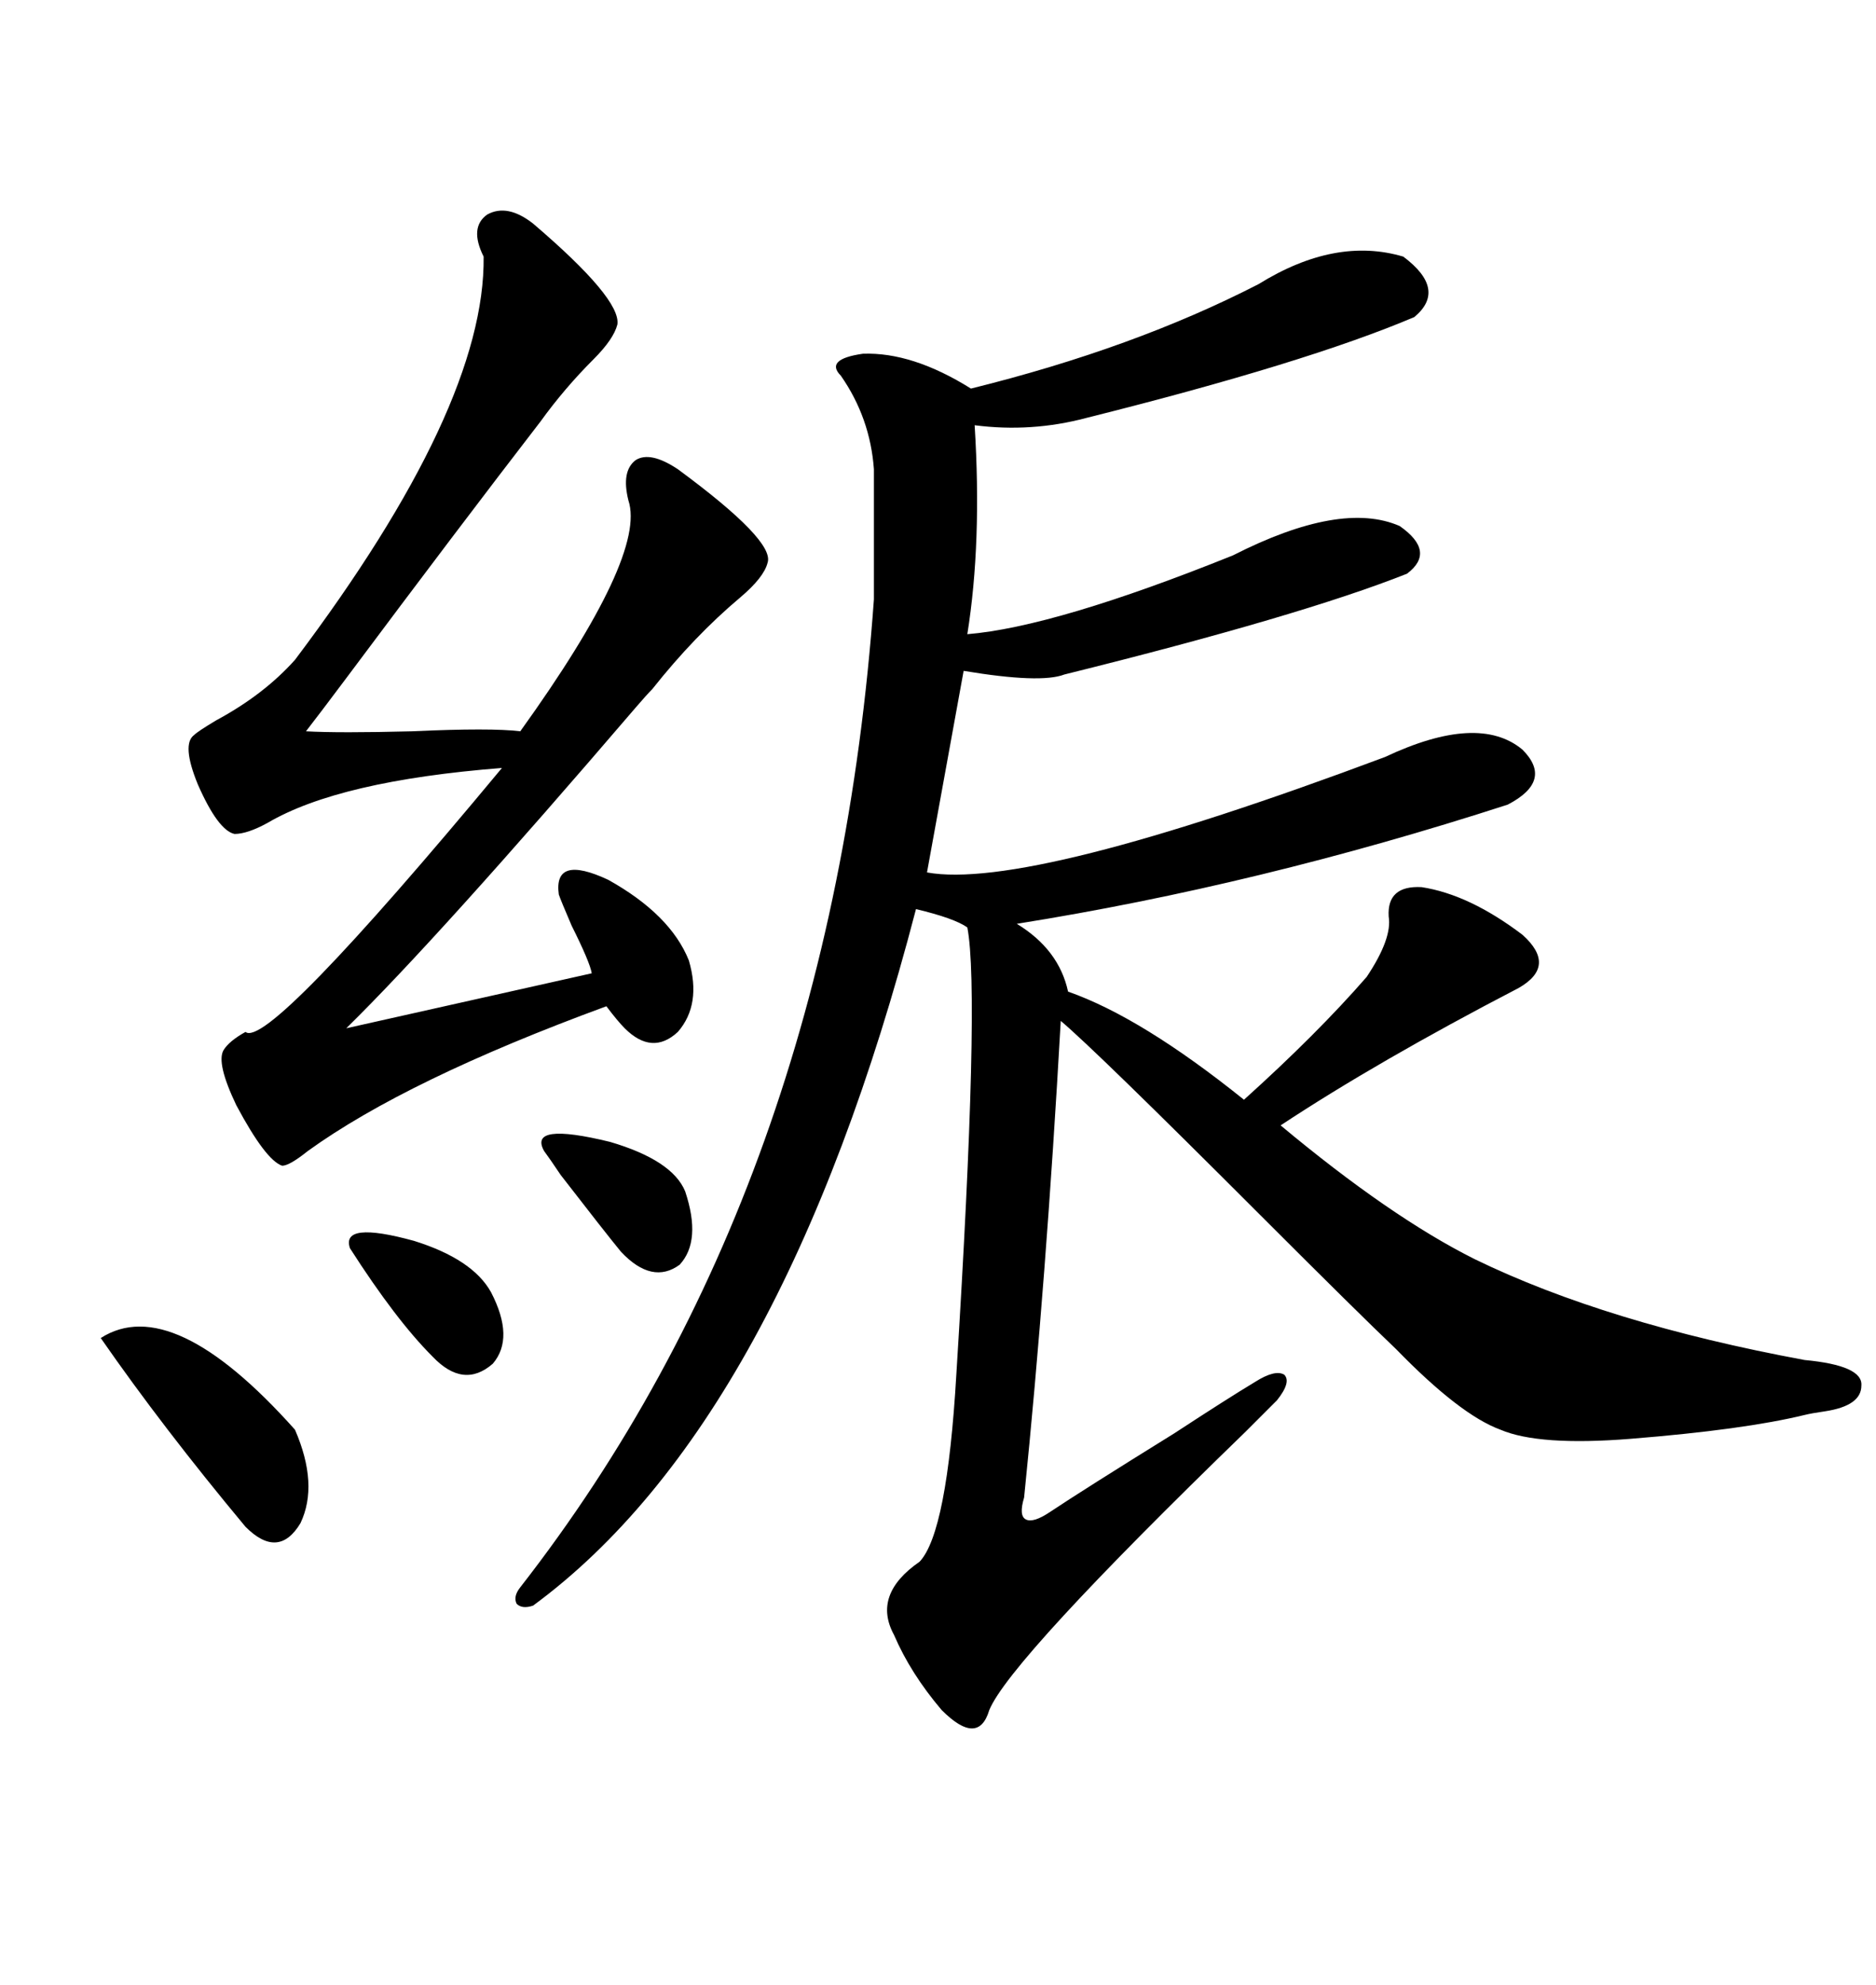 <svg xmlns="http://www.w3.org/2000/svg" xmlns:xlink="http://www.w3.org/1999/xlink" width="300" height="317.285"><path d="M224.41 41.02L224.41 41.02Q231.45 46.29 226.17 50.68L226.17 50.68Q208.89 58.01 173.73 66.80L173.73 66.80Q164.94 69.14 155.86 67.97L155.86 67.97Q157.03 86.72 154.69 101.37L154.69 101.37Q168.75 100.20 197.17 88.77L197.17 88.77Q214.45 79.98 223.83 84.08L223.83 84.08Q229.69 88.18 225 91.70L225 91.70Q208.01 98.44 170.21 107.81L170.21 107.81Q166.41 109.28 154.10 107.23L154.10 107.23L148.24 139.45Q164.36 142.38 221.48 121.00L221.48 121.00Q236.43 113.96 243.46 119.82L243.46 119.82Q248.44 124.80 241.11 128.61L241.11 128.61Q201.27 141.50 162.60 147.66L162.60 147.66Q169.34 151.76 170.80 158.50L170.80 158.50Q182.52 162.60 198.93 175.78L198.93 175.78Q210.64 165.23 218.55 156.15L218.55 156.15Q222.66 150 222.07 146.48L222.07 146.48Q221.78 141.50 227.34 141.80L227.34 141.80Q234.96 142.97 243.46 149.41L243.46 149.41Q249.02 154.39 242.87 157.91L242.87 157.91Q220.31 169.63 204.79 179.88L204.79 179.88Q222.36 194.53 235.84 201.27L235.84 201.27Q256.93 211.52 288.57 217.38L288.57 217.38Q297.95 218.26 297.66 221.48L297.66 221.48Q297.66 224.71 291.80 225.59L291.80 225.59Q289.75 225.88 288.57 226.17L288.57 226.17Q278.91 228.52 260.74 229.98L260.74 229.98Q246.09 231.15 239.94 228.52L239.94 228.52Q233.50 226.17 223.24 215.63L223.24 215.63Q217.38 210.06 201.56 194.24L201.56 194.24Q175.20 167.87 169.63 163.18L169.63 163.18Q167.29 204.79 163.77 239.36L163.77 239.36Q162.89 242.29 164.06 242.87L164.06 242.87Q165.23 243.46 167.87 241.70L167.87 241.70Q173.14 238.18 187.79 229.10L187.79 229.10Q196.29 223.54 200.68 220.90L200.68 220.90Q203.91 218.85 205.37 219.73L205.37 219.73Q206.54 220.90 204.20 223.83L204.20 223.83Q203.03 225 199.22 228.81L199.22 228.81Q161.43 265.43 158.20 273.34L158.20 273.34Q156.45 279.20 150.59 273.34L150.59 273.34Q145.61 267.48 142.97 261.33L142.97 261.33Q139.45 254.88 147.07 249.61L147.07 249.61Q151.46 244.92 152.93 219.73L152.93 219.73Q156.74 158.79 154.69 148.24L154.69 148.24Q152.64 146.78 146.48 145.31L146.48 145.31Q125.10 227.34 85.25 256.64L85.25 256.64Q83.50 257.23 82.62 256.35L82.62 256.35Q82.03 255.18 83.20 253.71L83.20 253.71Q133.01 189.84 139.75 95.80L139.75 95.80L139.75 75Q139.16 66.80 134.47 60.06L134.47 60.06Q131.84 57.42 137.99 56.54L137.99 56.54Q145.90 56.25 155.27 62.11L155.27 62.11Q181.35 55.66 201.27 45.41L201.27 45.41Q213.57 37.79 224.41 41.02ZM85.25 35.74L85.25 35.74Q99.32 47.75 98.73 51.86L98.73 51.86Q98.14 54.20 94.92 57.42L94.92 57.42Q90.23 62.11 86.43 67.38L86.43 67.38Q73.54 84.08 55.37 108.40L55.37 108.40Q50.98 114.26 48.93 116.89L48.93 116.89Q54.20 117.19 65.92 116.89L65.92 116.89Q78.52 116.31 83.20 116.89L83.20 116.89Q103.42 88.77 100.49 79.98L100.49 79.98Q99.32 75.29 101.66 73.54L101.66 73.54Q104.00 72.07 108.40 75L108.40 75Q123.93 86.43 122.75 89.94L122.75 89.94Q122.17 92.29 118.36 95.51L118.36 95.51Q111.04 101.66 104.30 110.16L104.30 110.16Q103.42 111.04 101.66 113.09L101.66 113.09Q70.02 150 55.37 164.36L55.37 164.36L94.63 155.57Q94.34 153.81 91.41 147.95L91.41 147.95Q89.65 143.85 89.36 142.97L89.36 142.97Q88.48 136.52 97.27 140.63L97.27 140.63Q107.23 146.19 110.16 153.52L110.16 153.52Q112.21 160.55 108.40 164.94L108.40 164.94Q104.30 168.75 99.90 164.36L99.90 164.36Q98.73 163.18 96.97 160.84L96.97 160.84Q65.04 172.56 49.22 183.98L49.22 183.98Q46.29 186.33 45.12 186.33L45.12 186.33Q42.48 185.45 37.79 176.66L37.79 176.66Q34.57 169.92 35.74 167.87L35.74 167.87Q36.62 166.41 39.26 164.94L39.26 164.94Q42.77 167.87 80.27 122.75L80.27 122.75Q54.20 124.80 42.77 131.54L42.77 131.54Q39.55 133.30 37.50 133.30L37.50 133.30Q34.86 132.71 31.64 125.39L31.64 125.39Q29.00 118.95 31.05 117.48L31.05 117.48Q31.64 116.89 34.57 115.14L34.57 115.14Q42.19 111.04 47.17 105.47L47.17 105.47Q77.64 65.04 77.34 41.02L77.34 41.02Q75 36.33 77.93 34.28L77.93 34.28Q81.15 32.52 85.25 35.74ZM16.11 213.87L16.11 213.87Q27.54 206.54 47.17 228.52L47.17 228.52Q50.98 237.30 48.05 243.46L48.05 243.46Q44.53 249.32 39.26 244.04L39.26 244.04Q26.07 228.22 16.11 213.87ZM55.96 199.51L55.96 199.51Q54.49 195.12 66.21 198.34L66.21 198.34Q75.59 201.27 78.52 206.54L78.52 206.54Q82.32 213.87 78.81 217.97L78.81 217.97Q74.12 222.07 69.14 216.80L69.14 216.80Q63.28 210.94 55.96 199.51ZM87.01 183.98L87.01 183.98Q84.38 179.30 97.56 182.52L97.56 182.52Q107.52 185.45 109.57 190.43L109.57 190.43Q112.21 198.34 108.69 202.15L108.69 202.15Q104.30 205.37 99.32 200.10L99.32 200.10Q96.68 196.88 89.65 187.79L89.65 187.79Q87.89 185.16 87.01 183.98Z"/></svg>
